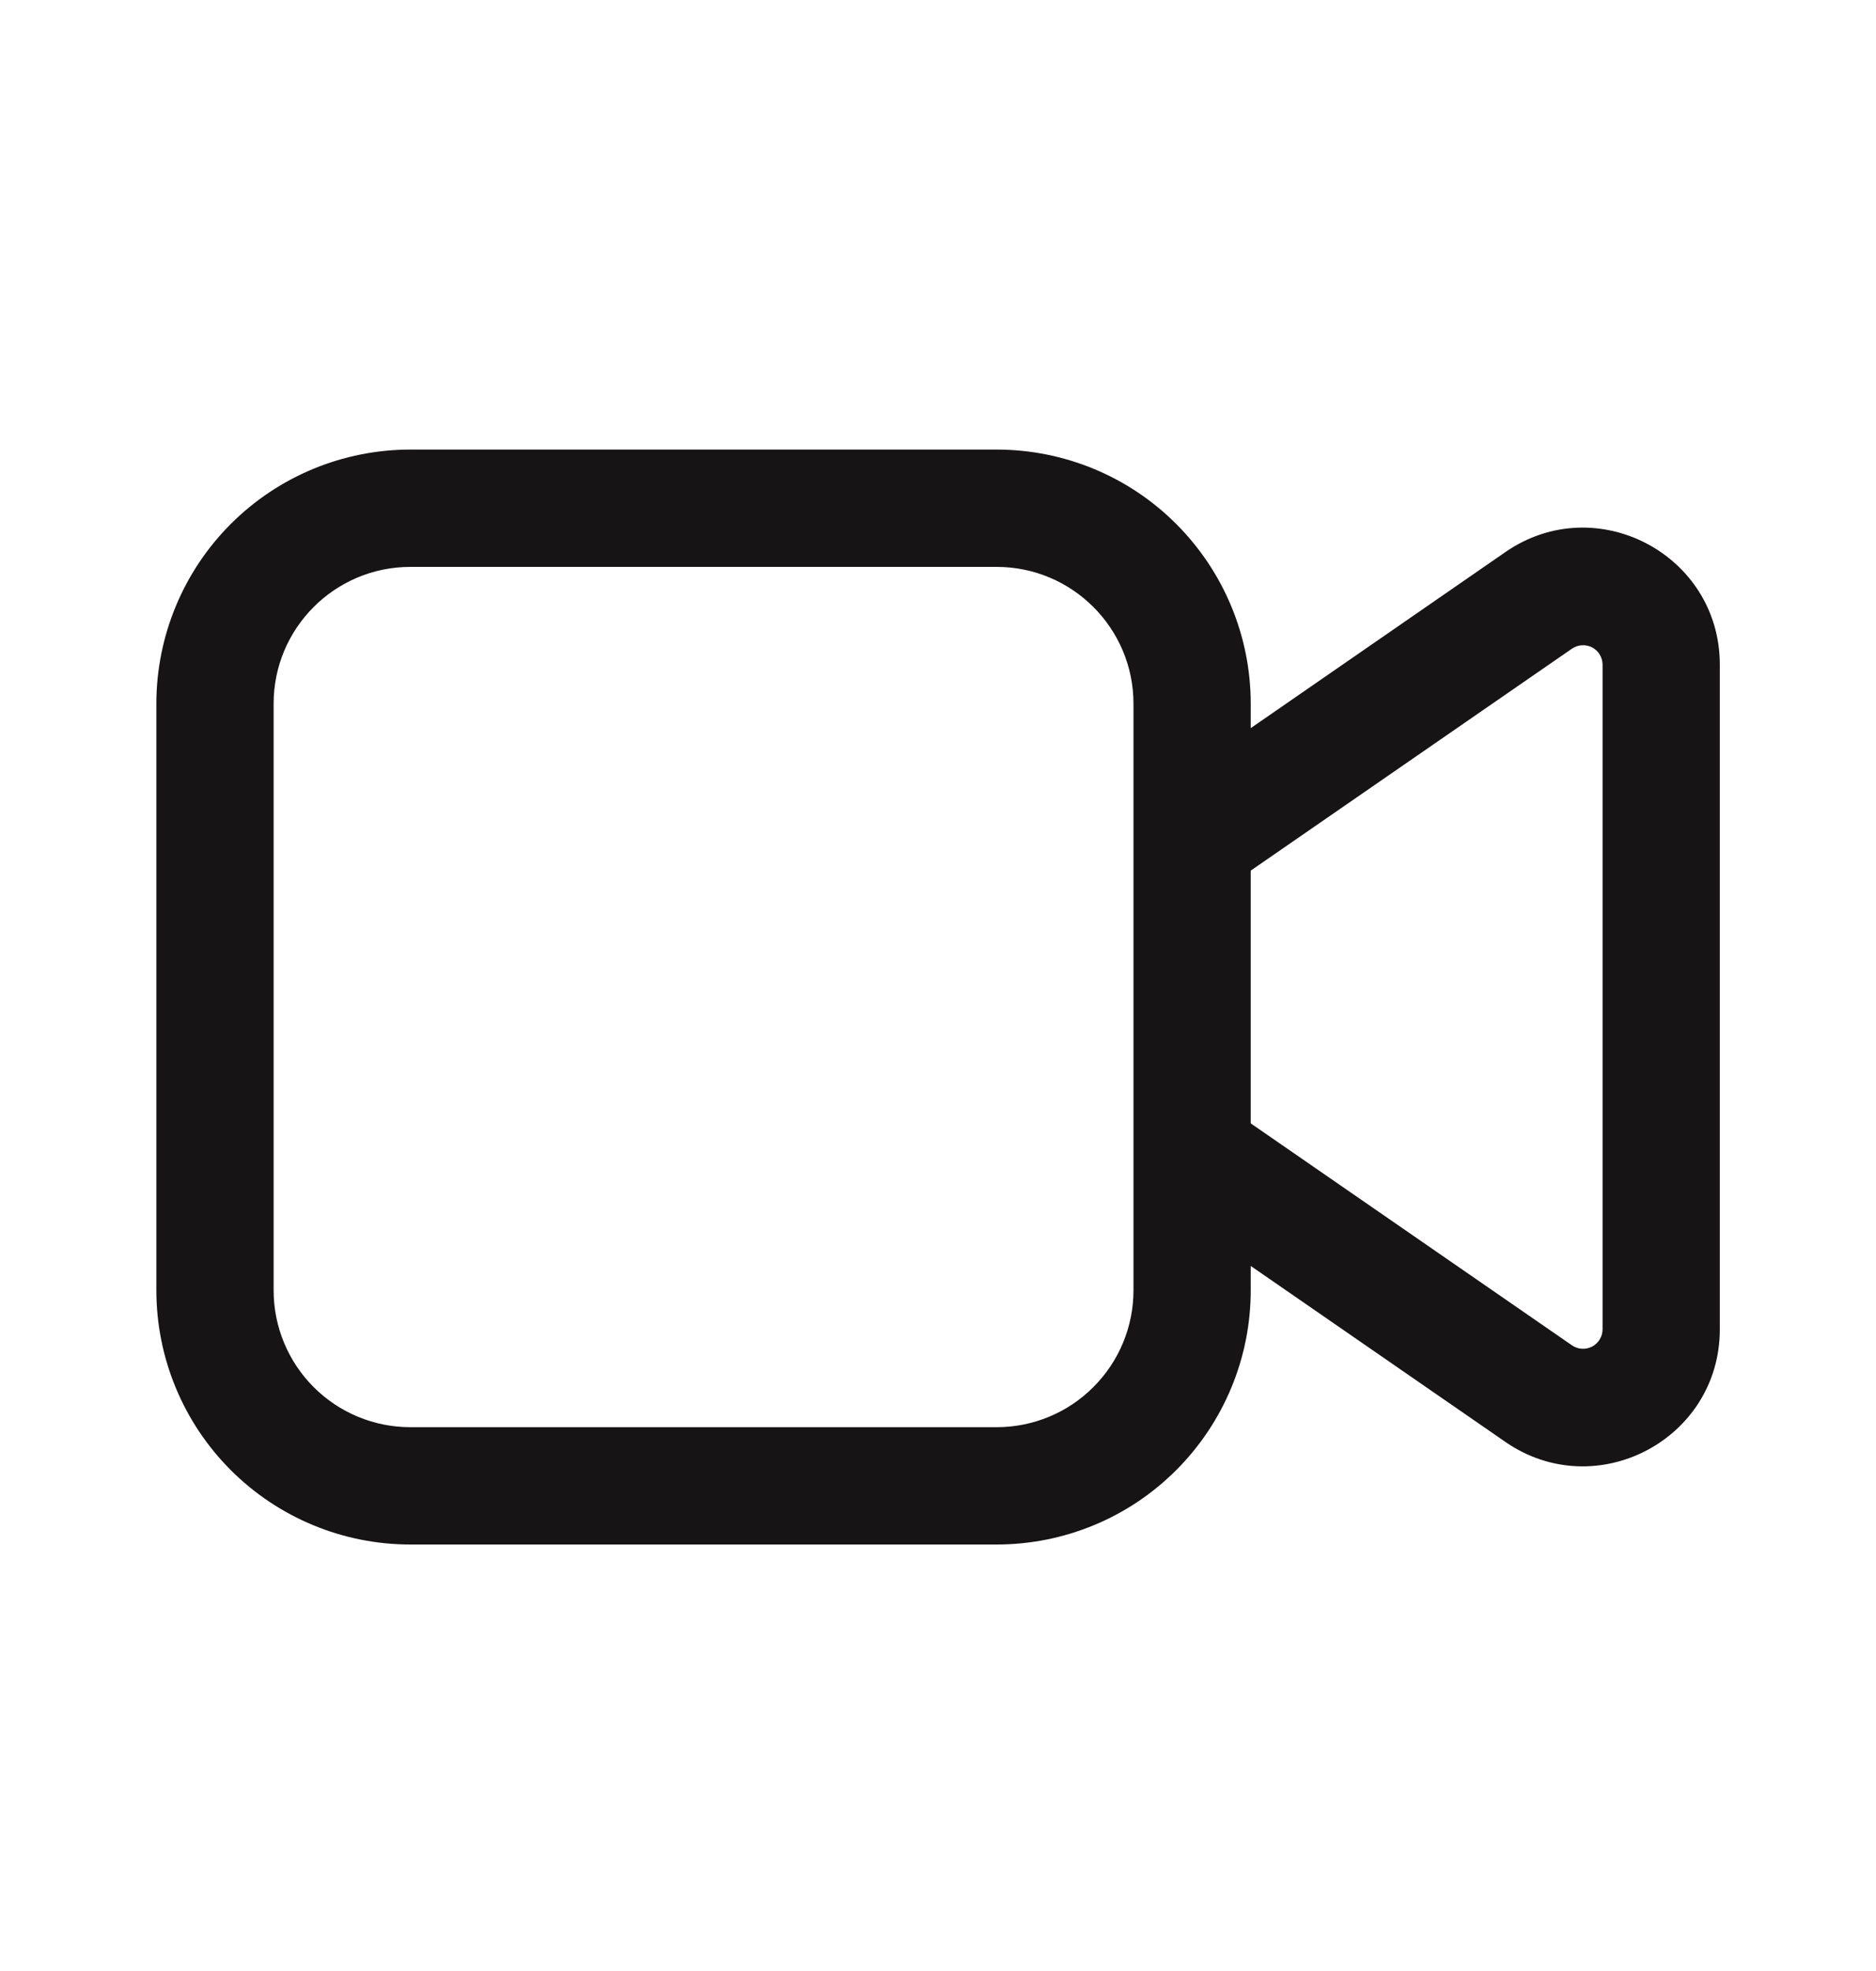 <svg width="20" height="21" viewBox="0 0 20 21" fill="none" xmlns="http://www.w3.org/2000/svg">
<path d="M4.375 4.79C3.657 4.79 2.968 5.075 2.46 5.583C1.952 6.091 1.667 6.78 1.667 7.498V13.748C1.667 14.466 1.952 15.155 2.46 15.663C2.968 16.171 3.657 16.456 4.375 16.456H10.625C11.344 16.456 12.033 16.171 12.54 15.663C13.048 15.155 13.334 14.466 13.334 13.748V13.488L16.049 15.363C17.015 16.03 18.335 15.338 18.335 14.163V7.082C18.335 5.907 17.015 5.214 16.049 5.882L13.334 7.758V7.498C13.334 6.78 13.048 6.091 12.54 5.583C12.033 5.075 11.344 4.79 10.625 4.79H4.375ZM13.334 9.276L16.759 6.911C16.79 6.89 16.826 6.877 16.864 6.875C16.902 6.872 16.94 6.881 16.974 6.898C17.008 6.916 17.036 6.942 17.055 6.975C17.075 7.008 17.085 7.045 17.085 7.083V14.162C17.085 14.2 17.075 14.237 17.055 14.27C17.036 14.302 17.008 14.329 16.974 14.347C16.94 14.364 16.902 14.373 16.864 14.37C16.826 14.368 16.79 14.355 16.759 14.334L13.334 11.969V9.276ZM2.917 7.498C2.917 6.693 3.57 6.04 4.375 6.04H10.625C11.43 6.04 12.084 6.693 12.084 7.498V13.748C12.084 14.135 11.93 14.506 11.656 14.779C11.383 15.053 11.012 15.206 10.625 15.206H4.375C3.989 15.206 3.618 15.053 3.344 14.779C3.071 14.506 2.917 14.135 2.917 13.748V7.498Z" fill="#161414"/>
</svg>
